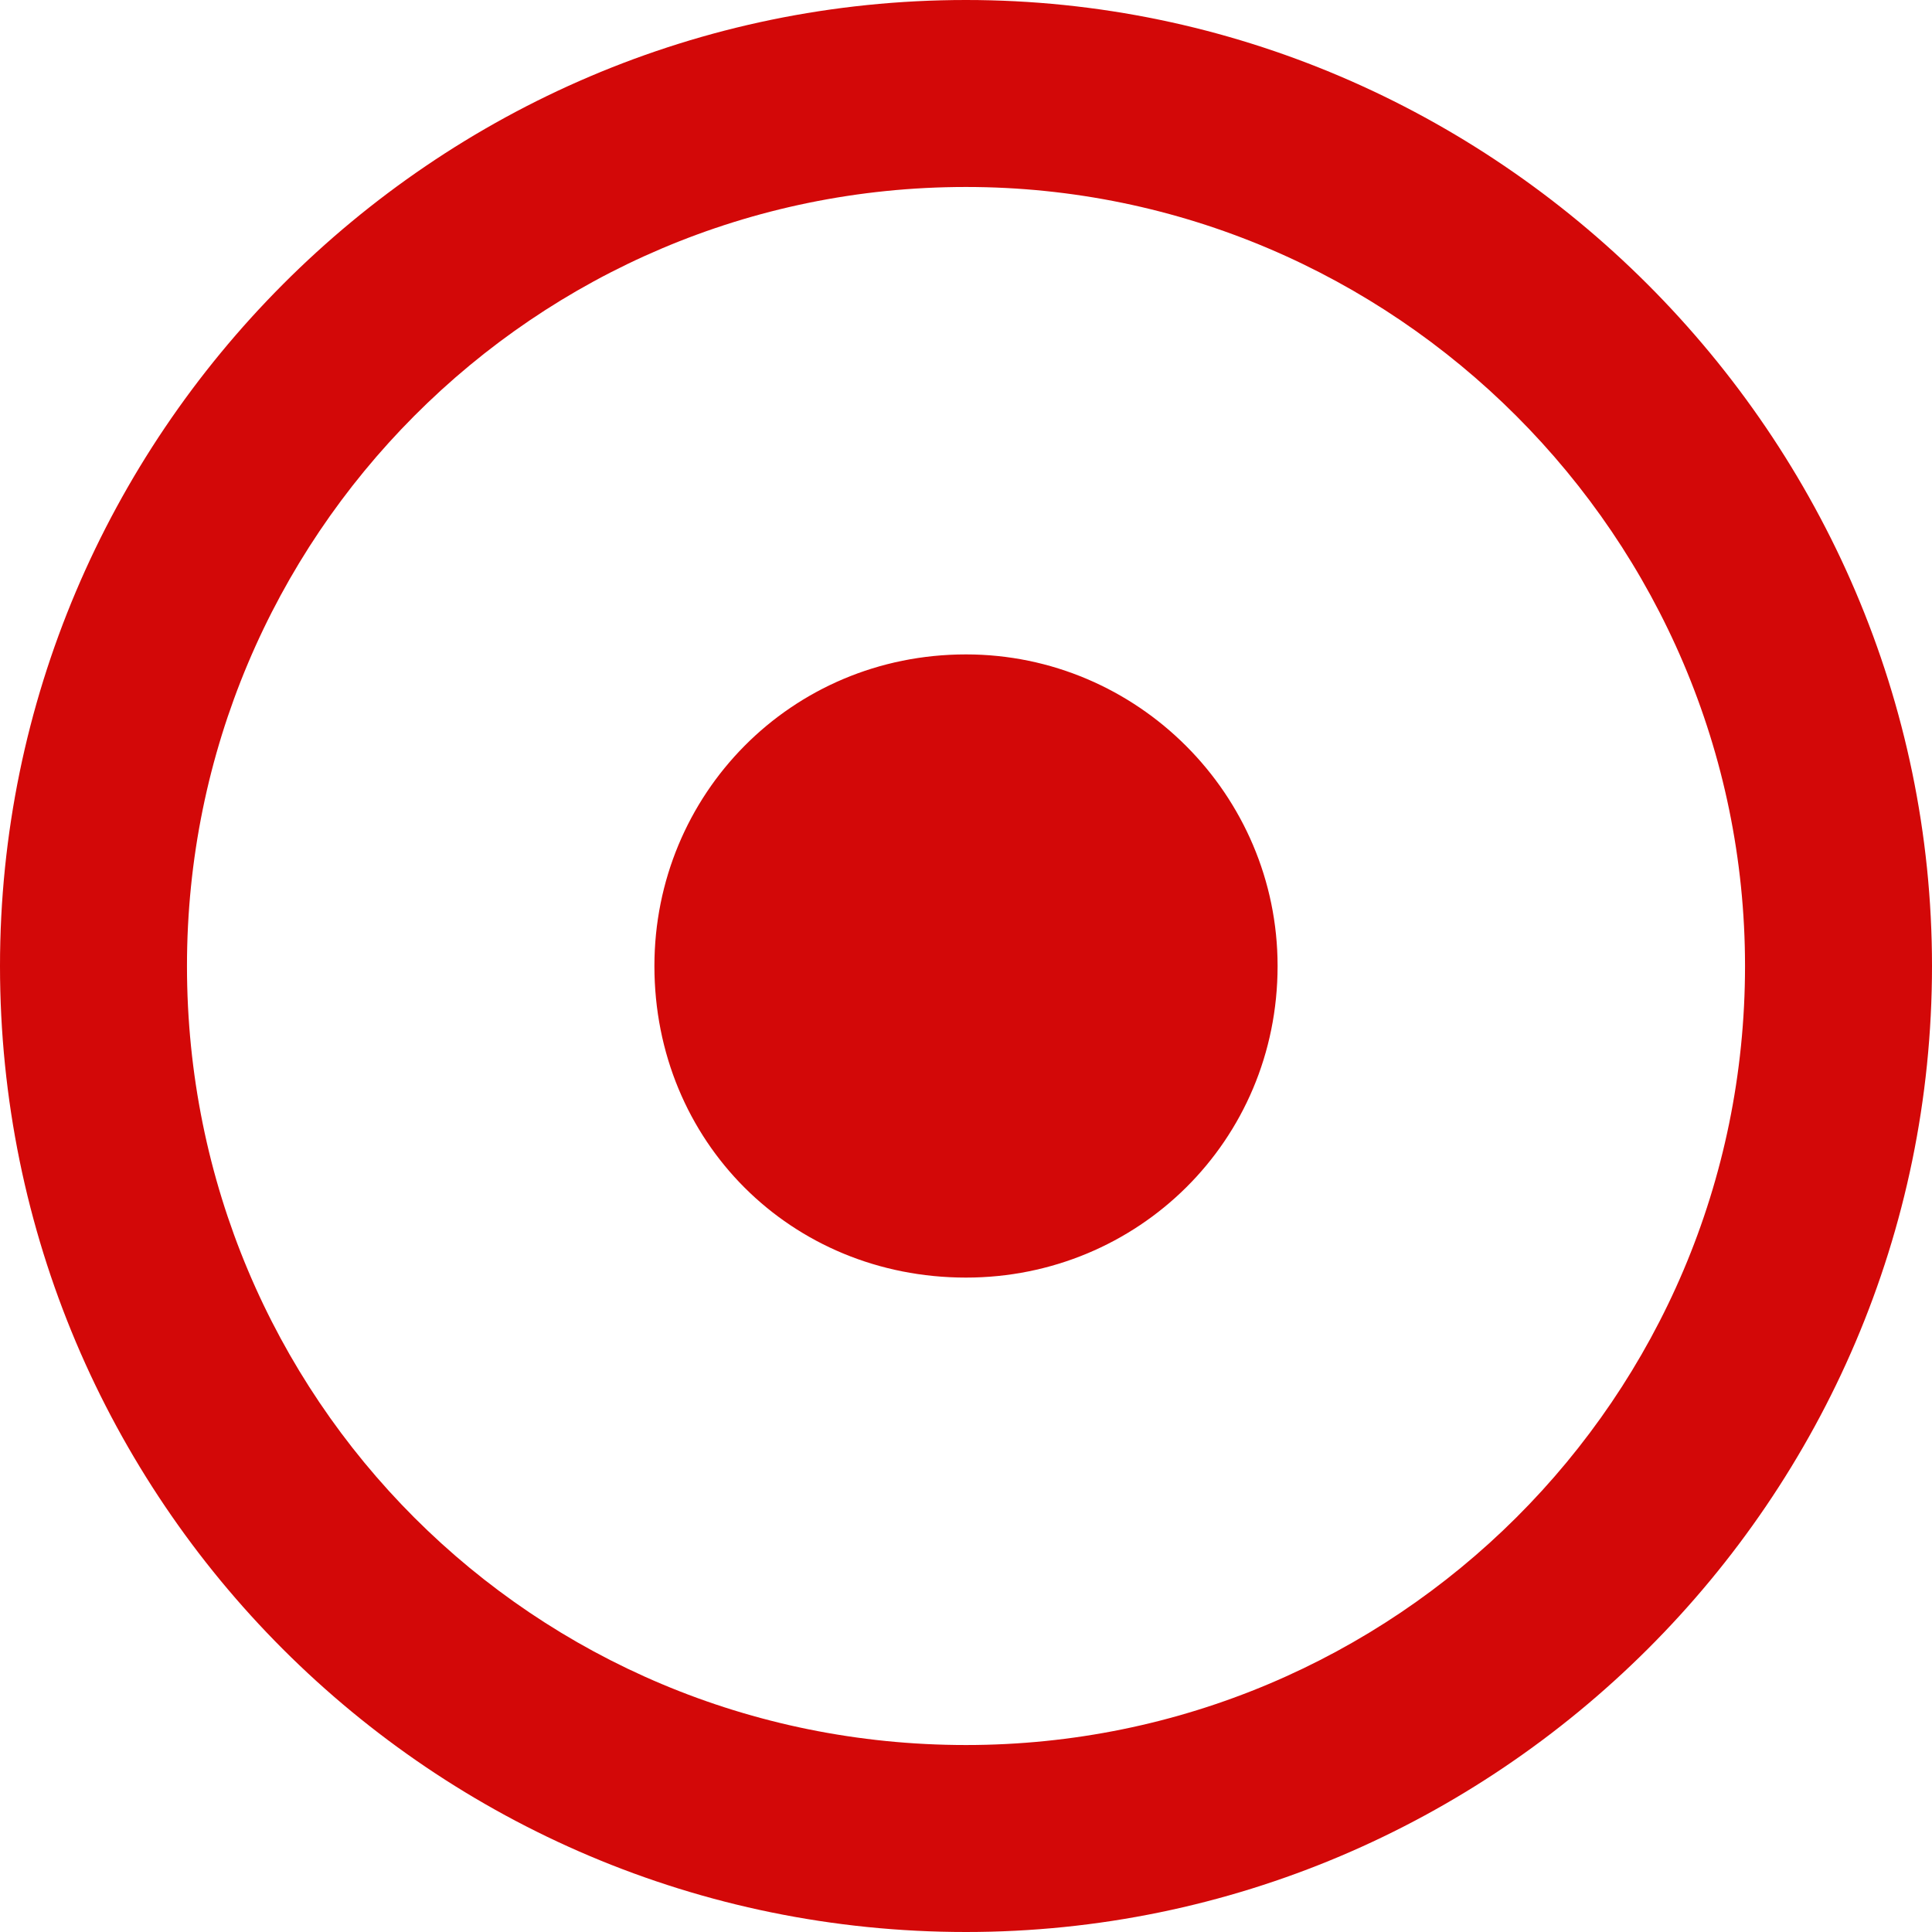 <svg width="18" height="18" viewBox="0 0 18 18" fill="none" xmlns="http://www.w3.org/2000/svg">
<path d="M9 1.742C4.972 1.742 1.742 5.008 1.742 9C1.742 13.028 4.972 16.258 9 16.258C12.992 16.258 16.258 13.028 16.258 9C16.258 5.008 12.992 1.742 9 1.742ZM9 0C13.935 0 18 4.065 18 9C18 13.972 13.935 18 9 18C4.028 18 0 13.972 0 9C0 4.065 4.028 0 9 0ZM9 6.097C10.597 6.097 11.903 7.403 11.903 9C11.903 10.633 10.597 11.903 9 11.903C7.367 11.903 6.097 10.633 6.097 9C6.097 7.403 7.367 6.097 9 6.097Z" fill="#D30808"/>
</svg>
